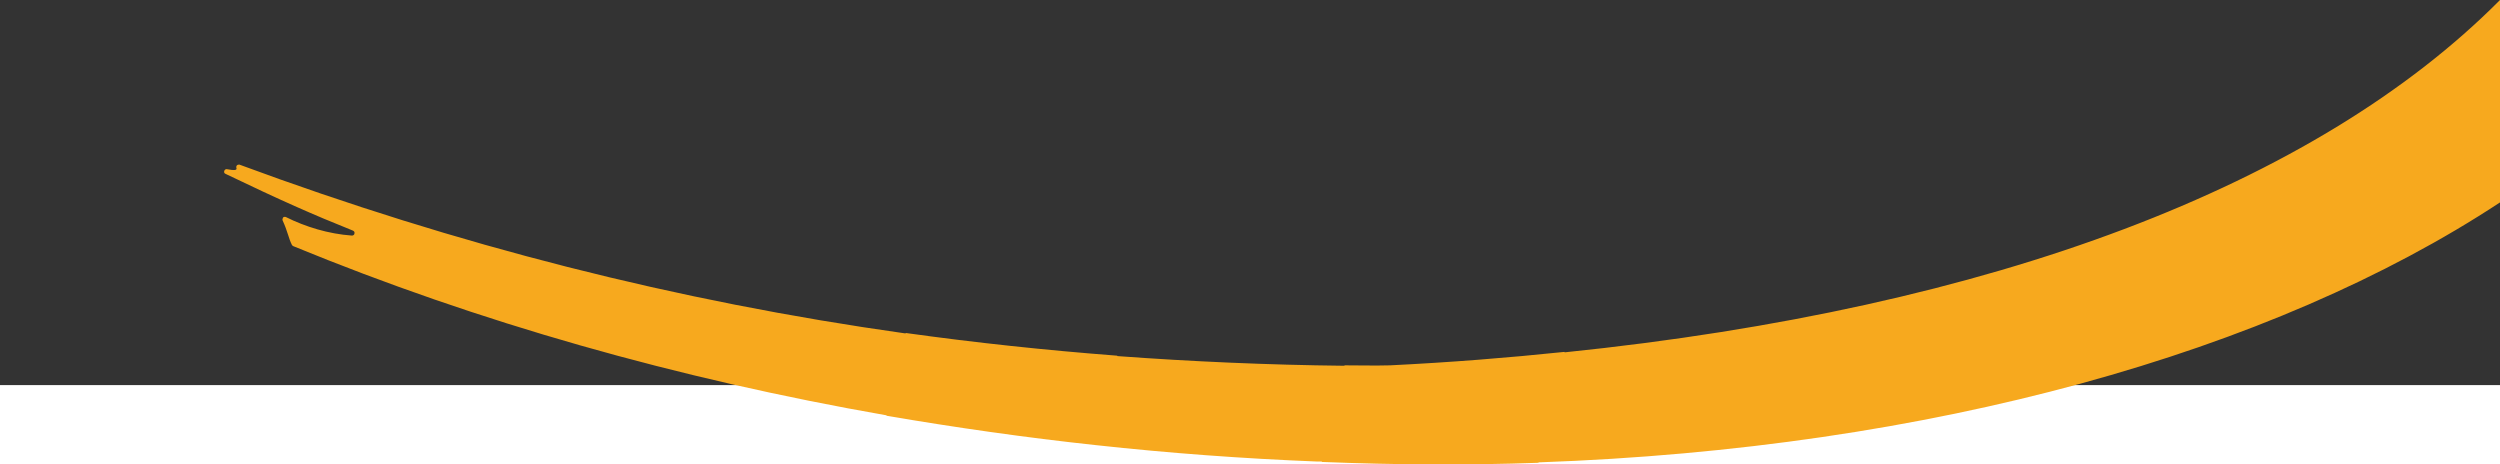 <?xml version="1.0" encoding="UTF-8"?> <!-- Generator: Adobe Illustrator 26.0.3, SVG Export Plug-In . SVG Version: 6.00 Build 0) --> <svg xmlns="http://www.w3.org/2000/svg" xmlns:xlink="http://www.w3.org/1999/xlink" version="1.1" id="Laag_1" x="0px" y="0px" viewBox="0 0 595.3 110.6" style="enable-background:new 0 0 595.3 110.6;" xml:space="preserve"><rect x="0" y="0" width="595.3" height="110.6" fill="#333333" stroke="none"/> <style type="text/css"> .st0{fill-rule:evenodd;clip-rule:evenodd;fill:#FFFFFF;} .st1{fill-rule:evenodd;clip-rule:evenodd;fill:#F7A91E;} </style> <polygon class="st0" points="595.3,91.7 463.6,91.7 0,91.7 0,131.8 595.3,131.8 "></polygon> <path class="st1" d="M595.3,48.2c-54.4,35.8-135.5,58.6-228.9,61.9l-0.1,0.1c-16.8,0.6-34,0.5-51.5-0.2l-0.1-0.1c-0.4,0-0.7,0-1.1,0 c-17.7-0.7-35.2-2-52.6-3.9L261,106c-16.8-1.8-33.5-4.2-49.9-7l0-0.1c-49.8-8.7-97.3-22.2-141.3-40.3c-0.1-0.1-0.2-0.1-0.3-0.3 c-0.8-1.6-1-3.2-2.2-5.8c-0.1-0.2,0-0.5,0.1-0.7c0.2-0.2,0.5-0.2,0.7-0.1c4.6,2.3,10.1,4,15.7,4.4c0.3,0,0.6-0.2,0.6-0.5 c0.1-0.3-0.1-0.6-0.4-0.7c-9.5-3.8-17.4-7.3-30.3-13.5c-0.3-0.1-0.4-0.4-0.3-0.7c0.1-0.3,0.4-0.5,0.7-0.4c1.6,0.3,2.4,0.3,2.2-0.3 c-0.1-0.2,0-0.5,0.1-0.6c0.2-0.2,0.4-0.2,0.6-0.2c51.6,19.1,103.9,32.5,158.6,40.2l0.1-0.1c16.5,2.3,33.3,4.1,50.3,5.4l0.1,0.1 c17.7,1.3,35.7,2.1,54,2.3l0.1-0.1c3.6,0,7.2,0.1,10.8,0c14.3-0.7,28.1-1.8,41.5-3.2l0.1,0.1C474.7,73.4,551.5,44.1,595.3,0V48.2z"></path> </svg> 